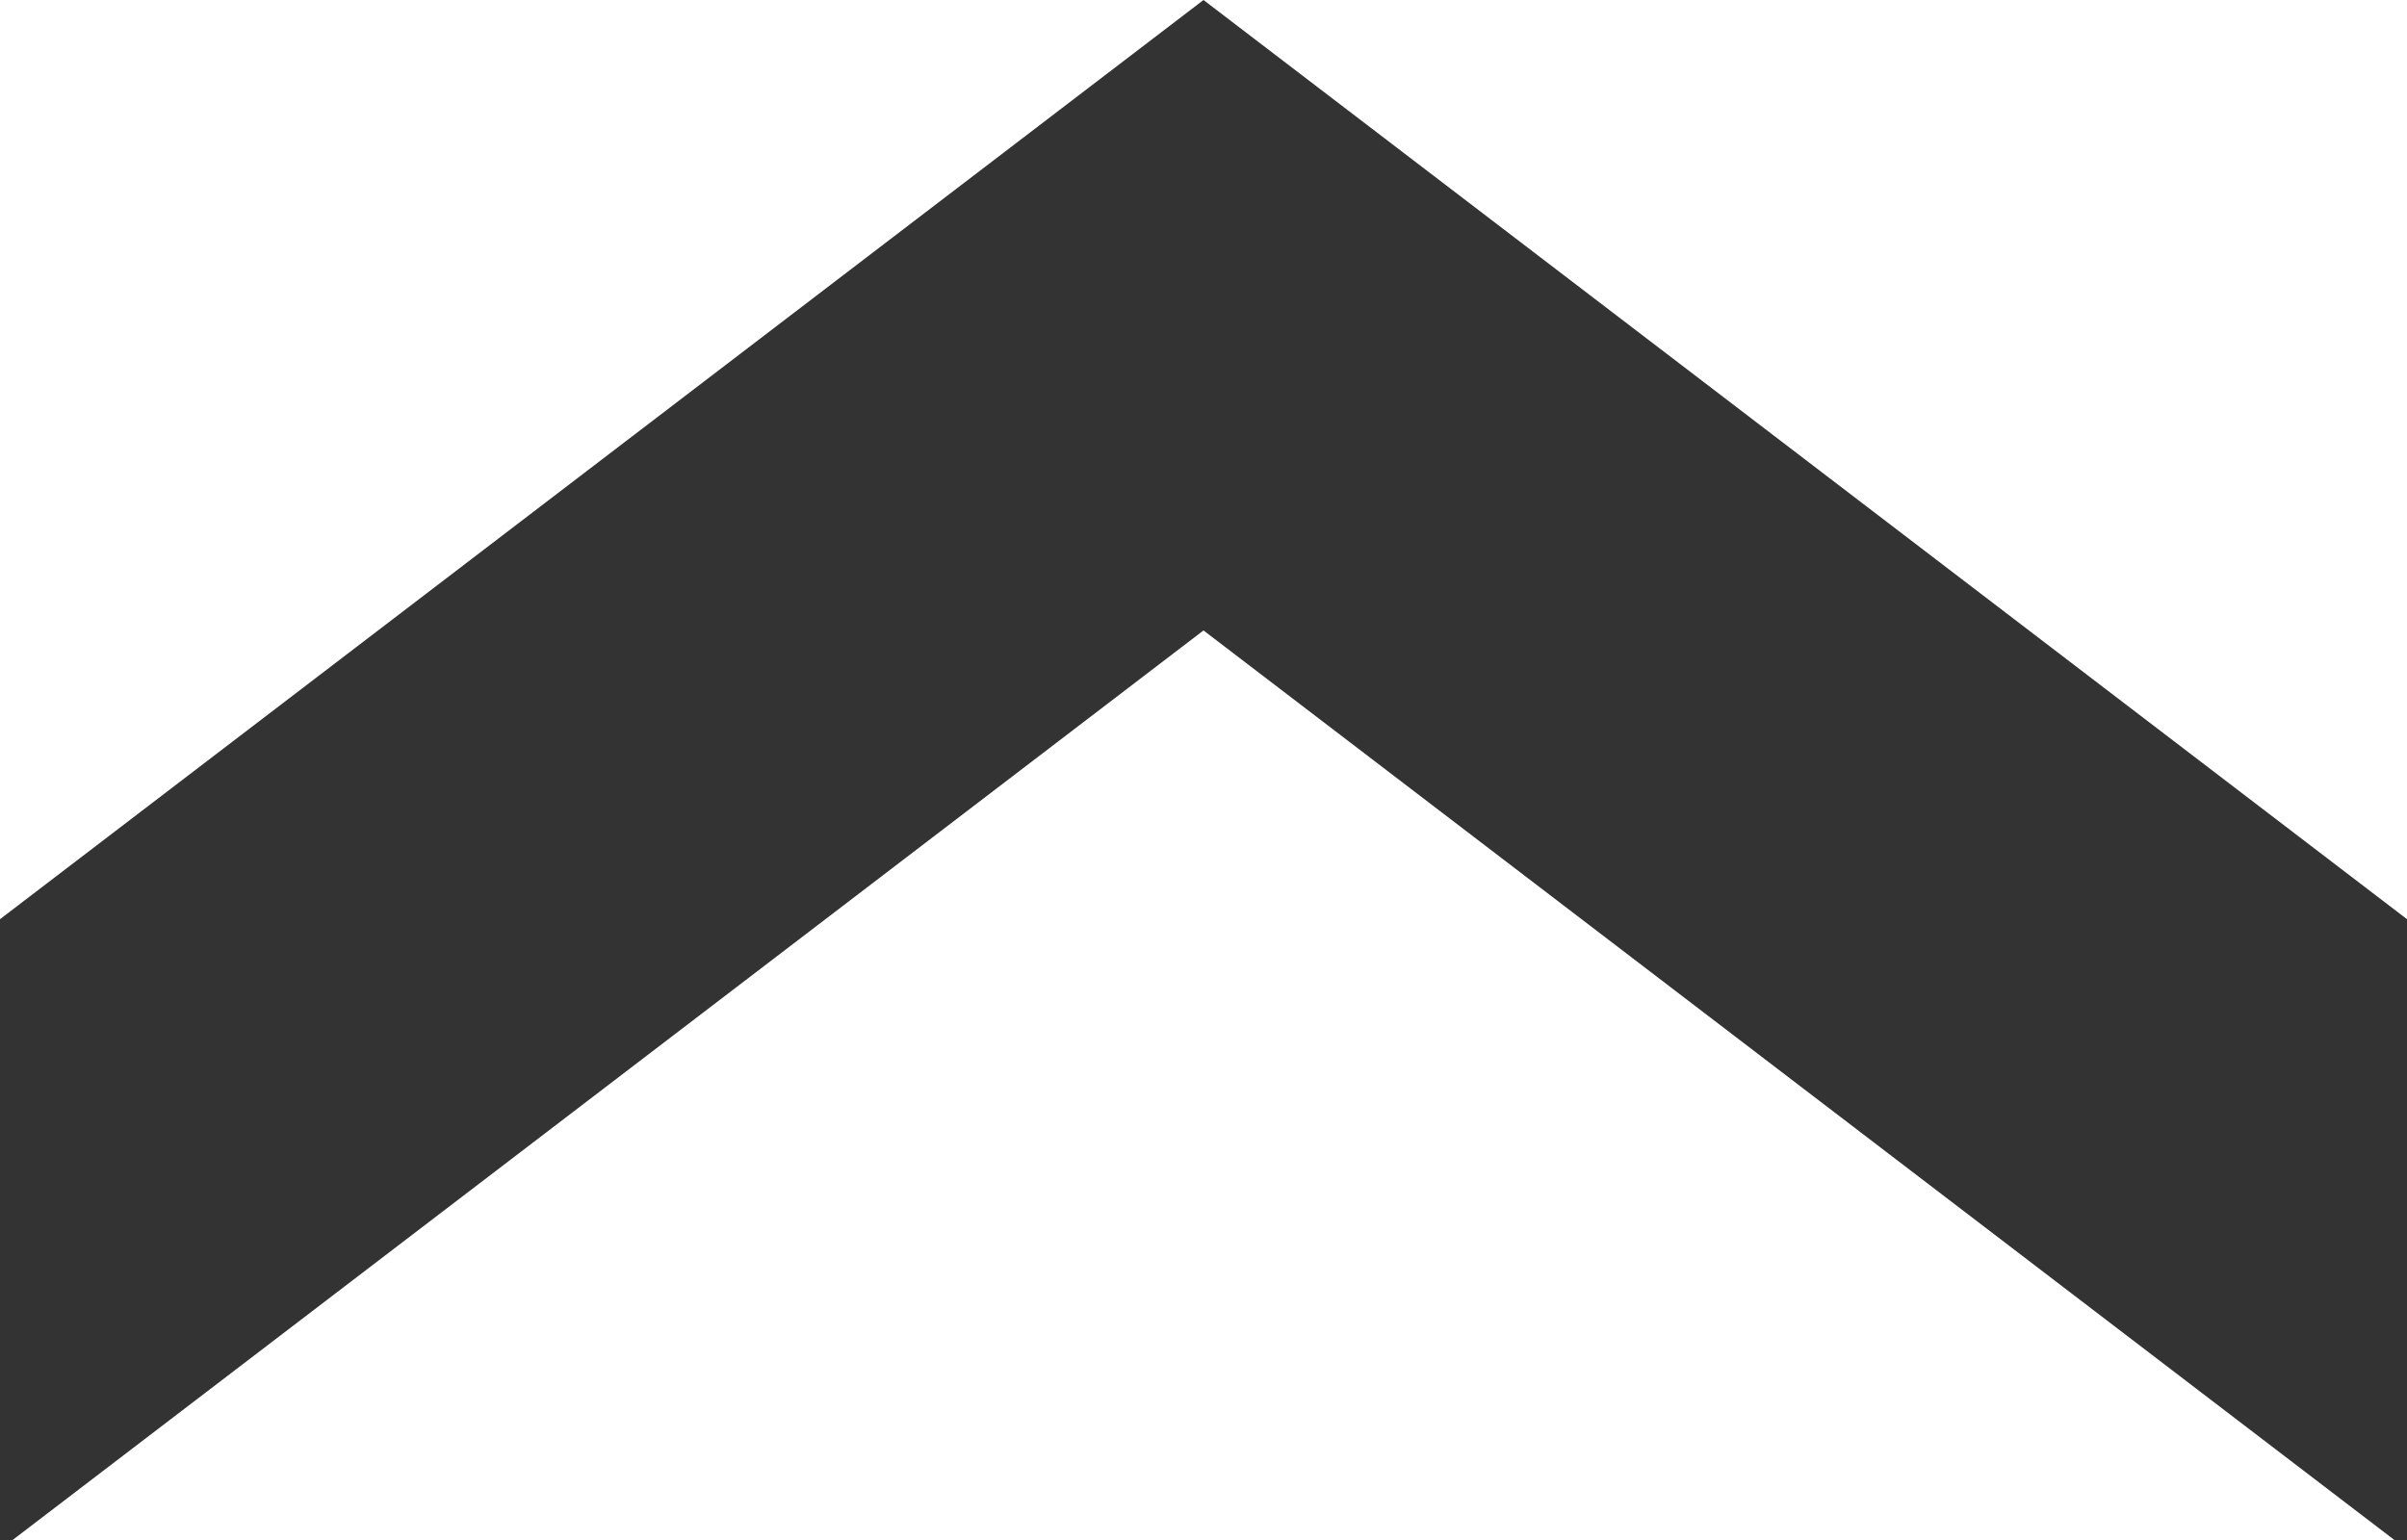 <svg xmlns="http://www.w3.org/2000/svg" width="100" height="64" version="1.2" baseProfile="tiny"><rect width="100%" height="100%" fill="none"/><path fill="#333" d="M0 64.4V38.2L50 0l50 38.2v26.2L50 26.2"/></svg>